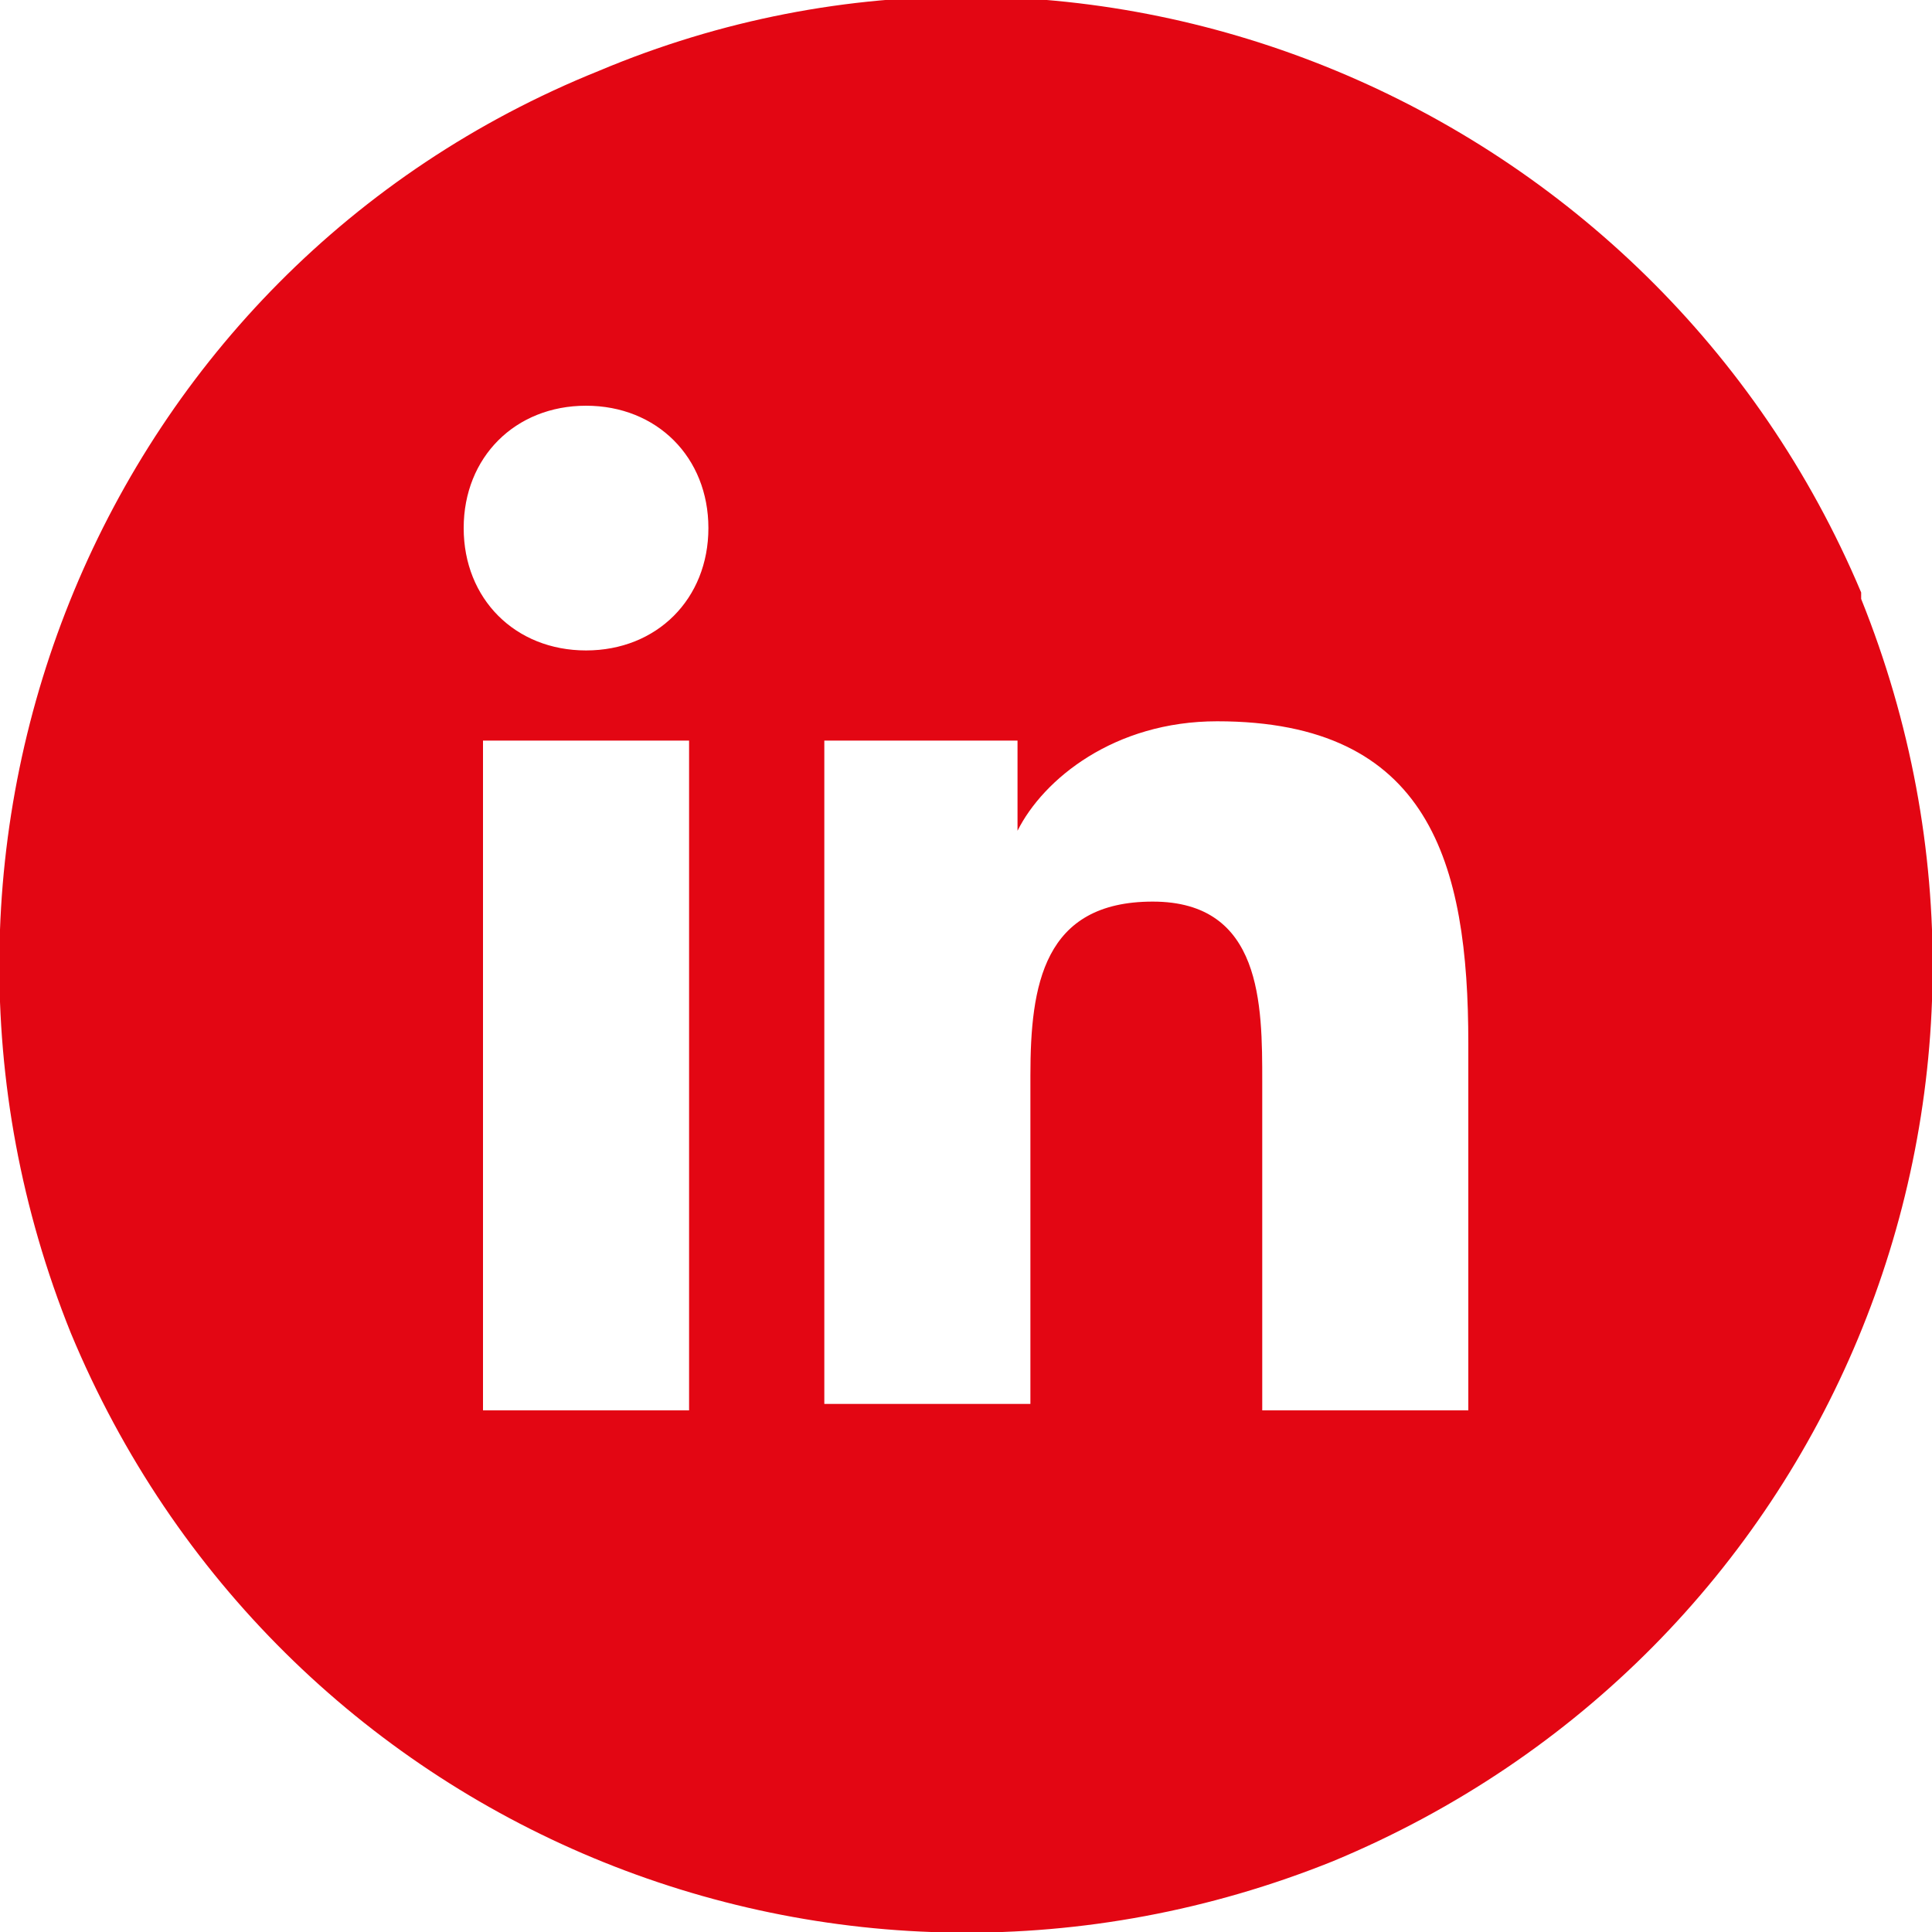 <?xml version="1.0" encoding="UTF-8"?>
<svg id="Ebene_1" xmlns="http://www.w3.org/2000/svg" version="1.1" viewBox="0 0 30 30">
  <!-- Generator: Adobe Illustrator 29.7.0, SVG Export Plug-In . SVG Version: 2.1.1 Build 138)  -->
  <defs>
    <style>
      .st0 {
        fill: #e30613;
      }
    </style>
  </defs>
  <path class="st0" d="M28.9,9.2C25.7,1.6,16.9-2.1,9.3,1.1,1.6,4.2-2,13,1.1,20.7c3.2,7.7,11.9,11.3,19.6,8.2,7.7-3.2,11.3-11.9,8.2-19.6ZM10.7,21.9h-3.2v-10.4h3.2v10.4ZM9.1,10.1c-1.1,0-1.9-.8-1.9-1.9s.8-1.9,1.9-1.9,1.9.8,1.9,1.9-.8,1.9-1.9,1.9ZM22.8,21.9h-3.2v-5.1c0-1.2,0-2.8-1.7-2.8s-1.9,1.3-1.9,2.7v5.1h-3.2v-10.3h0,0c0,0,0,0,0,0h3v1.4c.4-.8,1.5-1.7,3.1-1.7,3.3,0,3.9,2.2,3.9,5v5.7Z"/>
</svg>